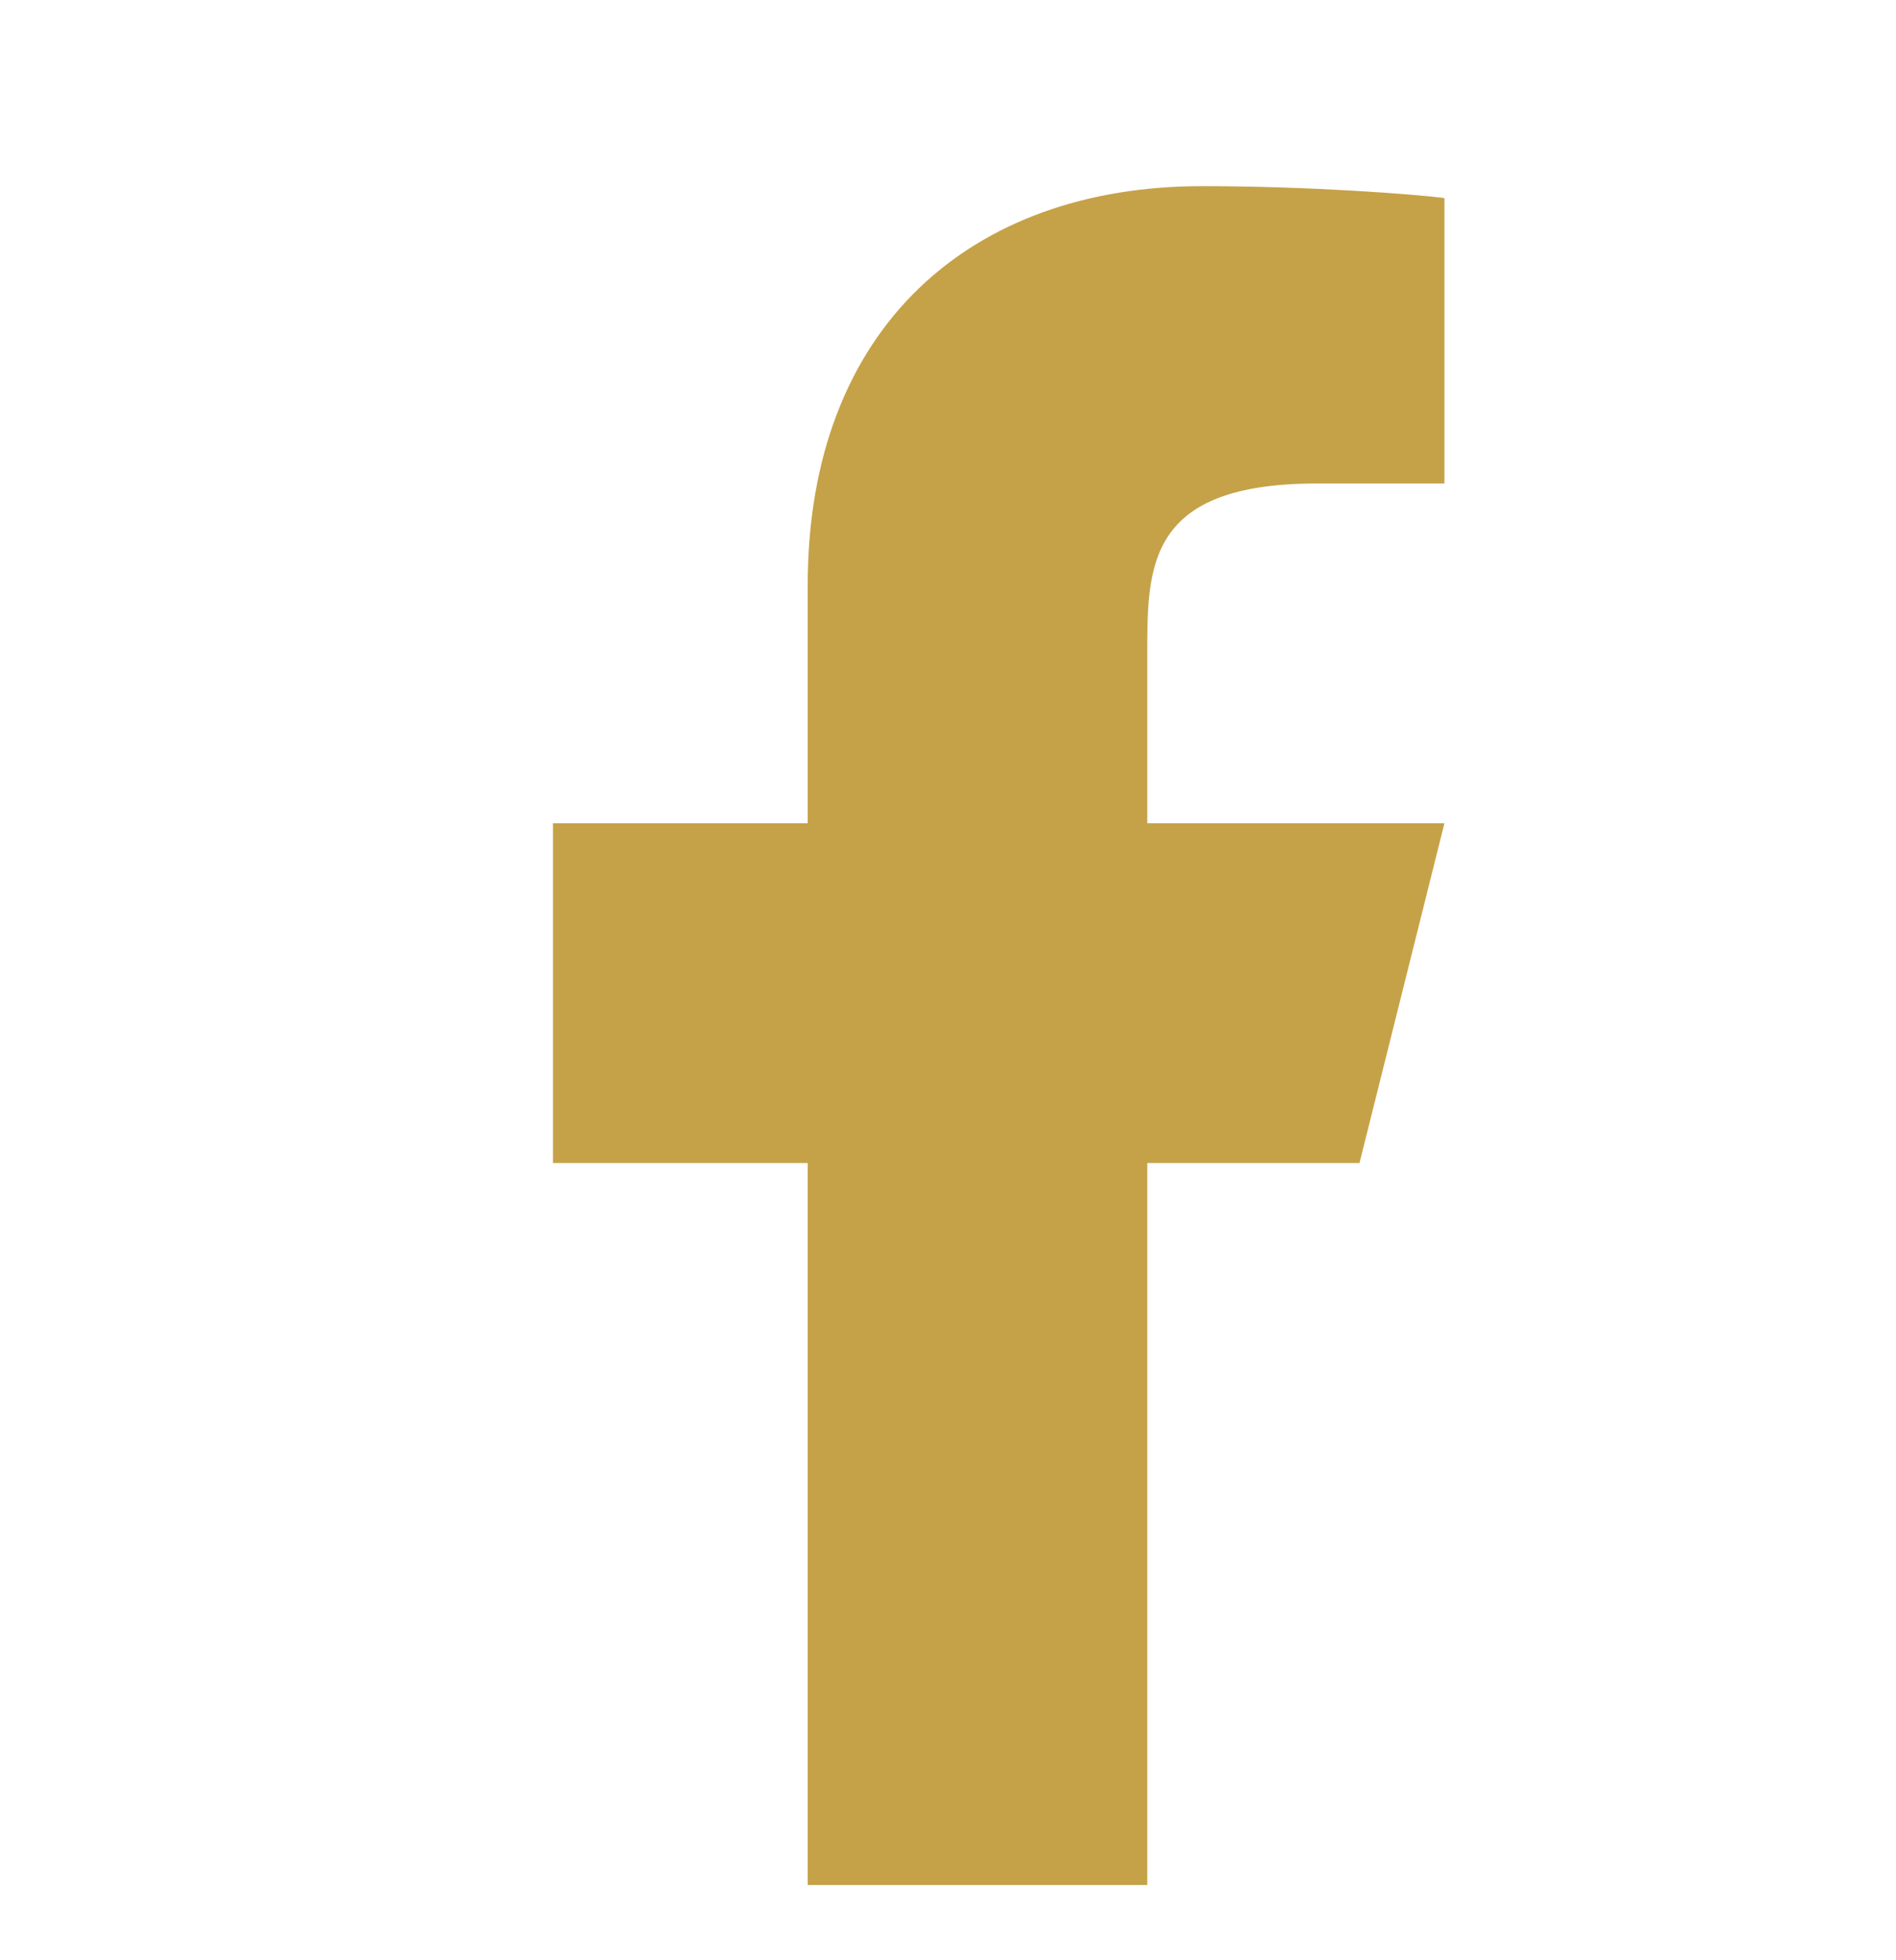 <svg width="30" height="31" viewBox="0 0 30 31" fill="none" xmlns="http://www.w3.org/2000/svg">
<g id="ri:facebook-fill">
<path id="Vector" d="M18.153 18.392H21.511L22.855 13.019H18.153V10.332C18.153 8.949 18.153 7.646 20.84 7.646H22.855V3.132C22.417 3.075 20.763 2.944 19.017 2.944C15.37 2.944 12.78 5.17 12.78 9.258V13.019H8.75V18.392H12.78V29.81H18.153V18.392Z" fill="#C5A248"/>
</g>
</svg>
